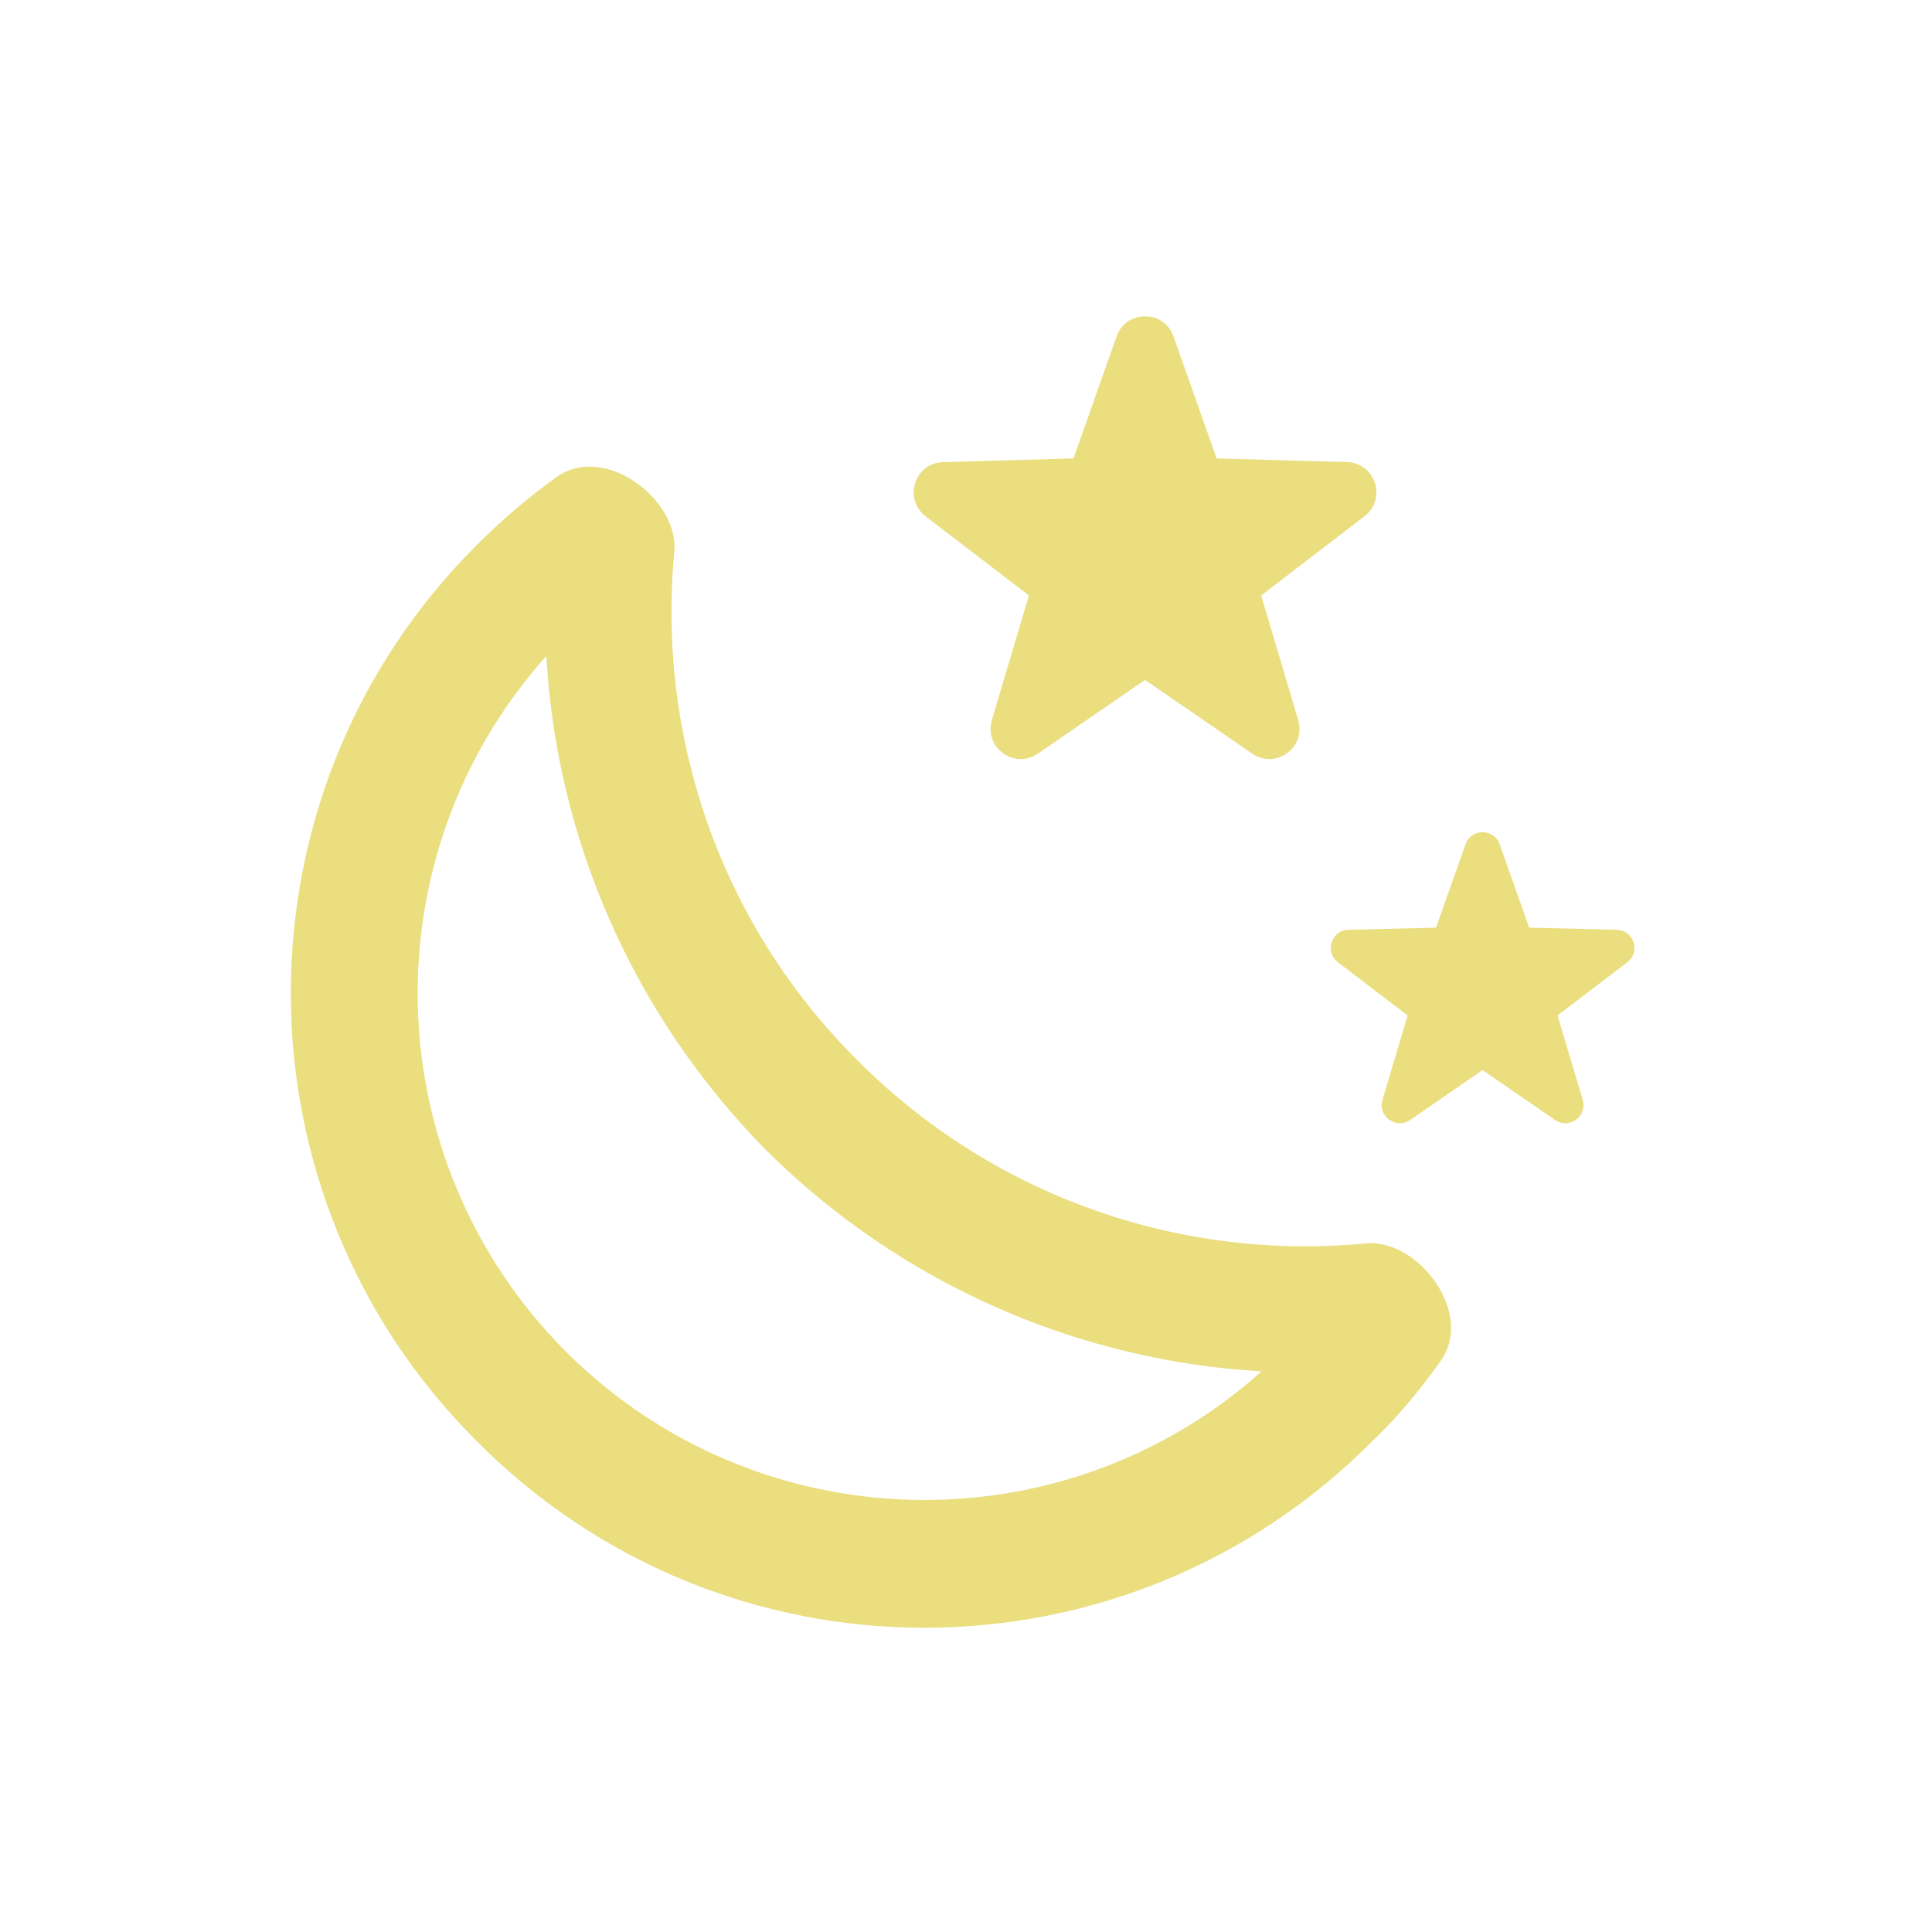 <svg width="32" height="32" viewBox="0 0 32 32" fill="none" xmlns="http://www.w3.org/2000/svg">
<path fill-rule="evenodd" clip-rule="evenodd" d="M22.6 8.551C22.974 8.264 22.781 7.667 22.31 7.654L20.151 7.593L19.437 5.573C19.28 5.128 18.651 5.128 18.494 5.573L17.78 7.593L15.62 7.654C15.15 7.667 14.957 8.264 15.33 8.551L17.042 9.863L16.428 11.928C16.294 12.38 16.802 12.75 17.191 12.482L18.965 11.261L20.74 12.482C21.128 12.75 21.637 12.38 21.503 11.928L20.889 9.863L22.6 8.551ZM26.952 15.939C27.178 15.767 27.061 15.407 26.778 15.4L25.328 15.365L24.839 13.984C24.745 13.717 24.368 13.717 24.274 13.984L23.785 15.365L22.335 15.4C22.052 15.407 21.935 15.767 22.161 15.939L23.315 16.819L22.898 18.218C22.817 18.489 23.123 18.711 23.356 18.551L24.556 17.724L25.757 18.551C25.99 18.711 26.296 18.489 26.215 18.218L25.798 16.819L26.952 15.939ZM23.866 22.535C24.422 21.748 23.488 20.51 22.617 20.594C21.077 20.743 19.524 20.548 18.068 20.023C16.613 19.499 15.292 18.658 14.201 17.561C11.892 15.263 10.885 12.146 11.168 9.145C11.252 8.274 10.014 7.34 9.227 7.896C8.755 8.232 8.314 8.61 7.894 9.03C3.791 13.122 3.791 19.775 7.894 23.868C11.987 27.992 18.63 27.992 22.733 23.868C23.173 23.448 23.53 23.008 23.866 22.535ZM12.711 19.072C14.905 21.242 17.816 22.537 20.896 22.714C17.601 25.662 12.543 25.547 9.374 22.388C6.215 19.219 6.1 14.161 9.049 10.866C9.216 13.825 10.434 16.774 12.711 19.072Z" fill="#EADE7F"/>
</svg>
